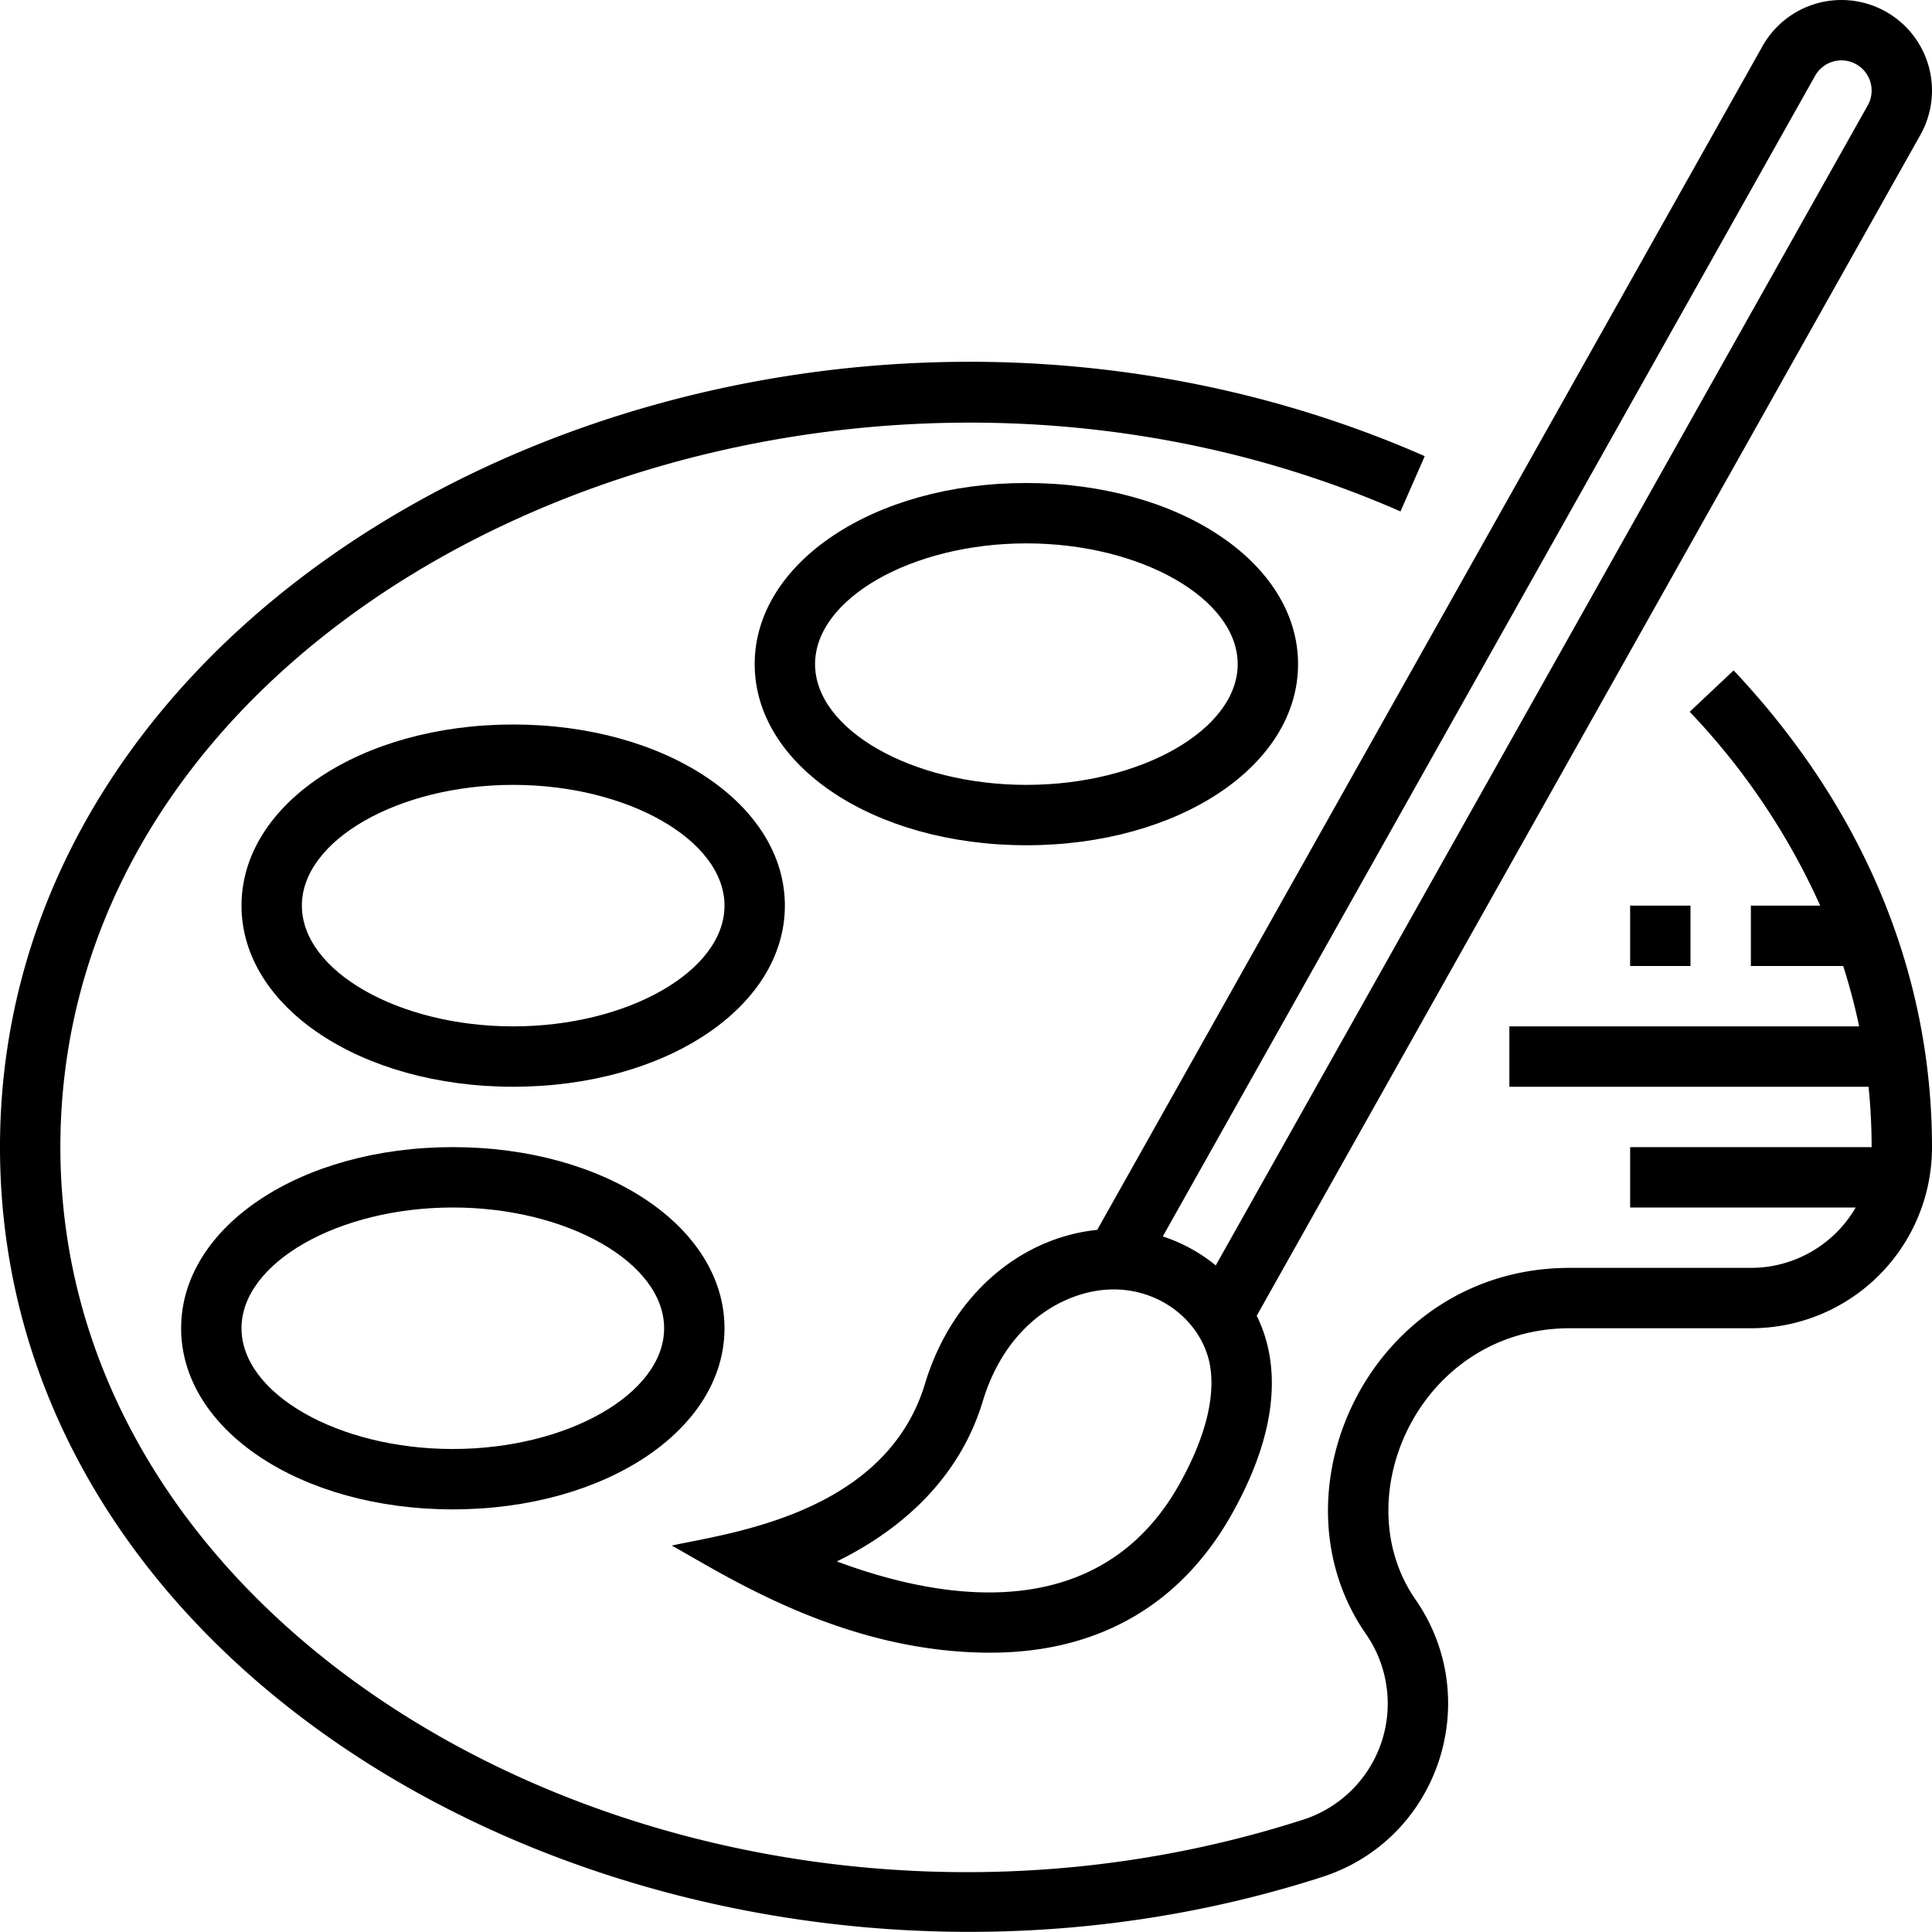 <svg xmlns="http://www.w3.org/2000/svg" viewBox="0 0 512 512" style="enable-background:new 0 0 512 512" xml:space="preserve"><g data-name="12 Paint Tray"><path d="M432 240h16v16h-16zm-154.294 89.173c-15.363 6.184-27.235 19.862-32.571 37.526-10.441 34.566-51.957 39.578-67.1 42.888 14.949 8.357 45.866 28.39 84.389 28.39 28.466 0 50.411-12.511 64.03-36.743 8.553-15.219 11.956-29.107 10.11-41.273a38.439 38.439 0 0 0-3.518-11.276L508.919 35.762a24 24 0 0 0-41.844-23.518l-176.3 313.681a48.045 48.045 0 0 0-13.069 3.248zm203.317-309.09a8 8 0 1 1 13.948 7.84L322.188 335.346a43.488 43.488 0 0 0-14.036-7.681zM320.744 362.36c1.28 8.436-1.569 19.168-8.239 31.035-18.775 33.407-54.934 33.731-90.732 20.4 14.121-6.9 31.818-19.757 38.679-42.467 3.983-13.185 12.232-22.884 23.228-27.311 18.32-7.375 34.906 4.109 37.064 18.343z" data-original="#000000"/><path d="m459.433 177.665-11.646 10.97A183.212 183.212 0 0 1 482.369 240H464v16h24.459a157.577 157.577 0 0 1 4.234 16H400v16h95.181a157.006 157.006 0 0 1 .819 16h-64v16h59.775a32.094 32.094 0 0 1-27.785 16H416c-52.515 0-80.3 59.16-54.023 97.011a32.323 32.323 0 0 1-16.51 49.184C189.728 532.364 16 441.217 16 304c0-148.537 199.16-236.924 355.145-168.464l6.43-14.652C209.5 47.115 0 144.993 0 304c0 151.5 188.136 245.687 350.374 193.424 30.955-9.977 43.128-47.046 24.748-73.536C356.134 396.538 376.529 352 416 352h47.99A47.942 47.942 0 0 0 512 304.41V304c0-46.139-18.177-89.825-52.567-126.335z" data-original="#000000"/><path d="M48 352c0 26.916 31.626 48 72 48s72-21.084 72-48-31.626-48-72-48-72 21.084-72 48zm72-32c30.355 0 56 14.654 56 32s-25.645 32-56 32-56-14.654-56-32 25.645-32 56-32zm16-128c-40.374 0-72 21.084-72 48s31.626 48 72 48 72-21.084 72-48-31.626-48-72-48zm0 80c-30.355 0-56-14.654-56-32s25.645-32 56-32 56 14.654 56 32-25.645 32-56 32zm136-48c40.374 0 72-21.084 72-48s-31.626-48-72-48-72 21.084-72 48 31.626 48 72 48zm0-80c30.355 0 56 14.654 56 32s-25.645 32-56 32-56-14.654-56-32 25.645-32 56-32z" data-original="#000000"/></g></svg>